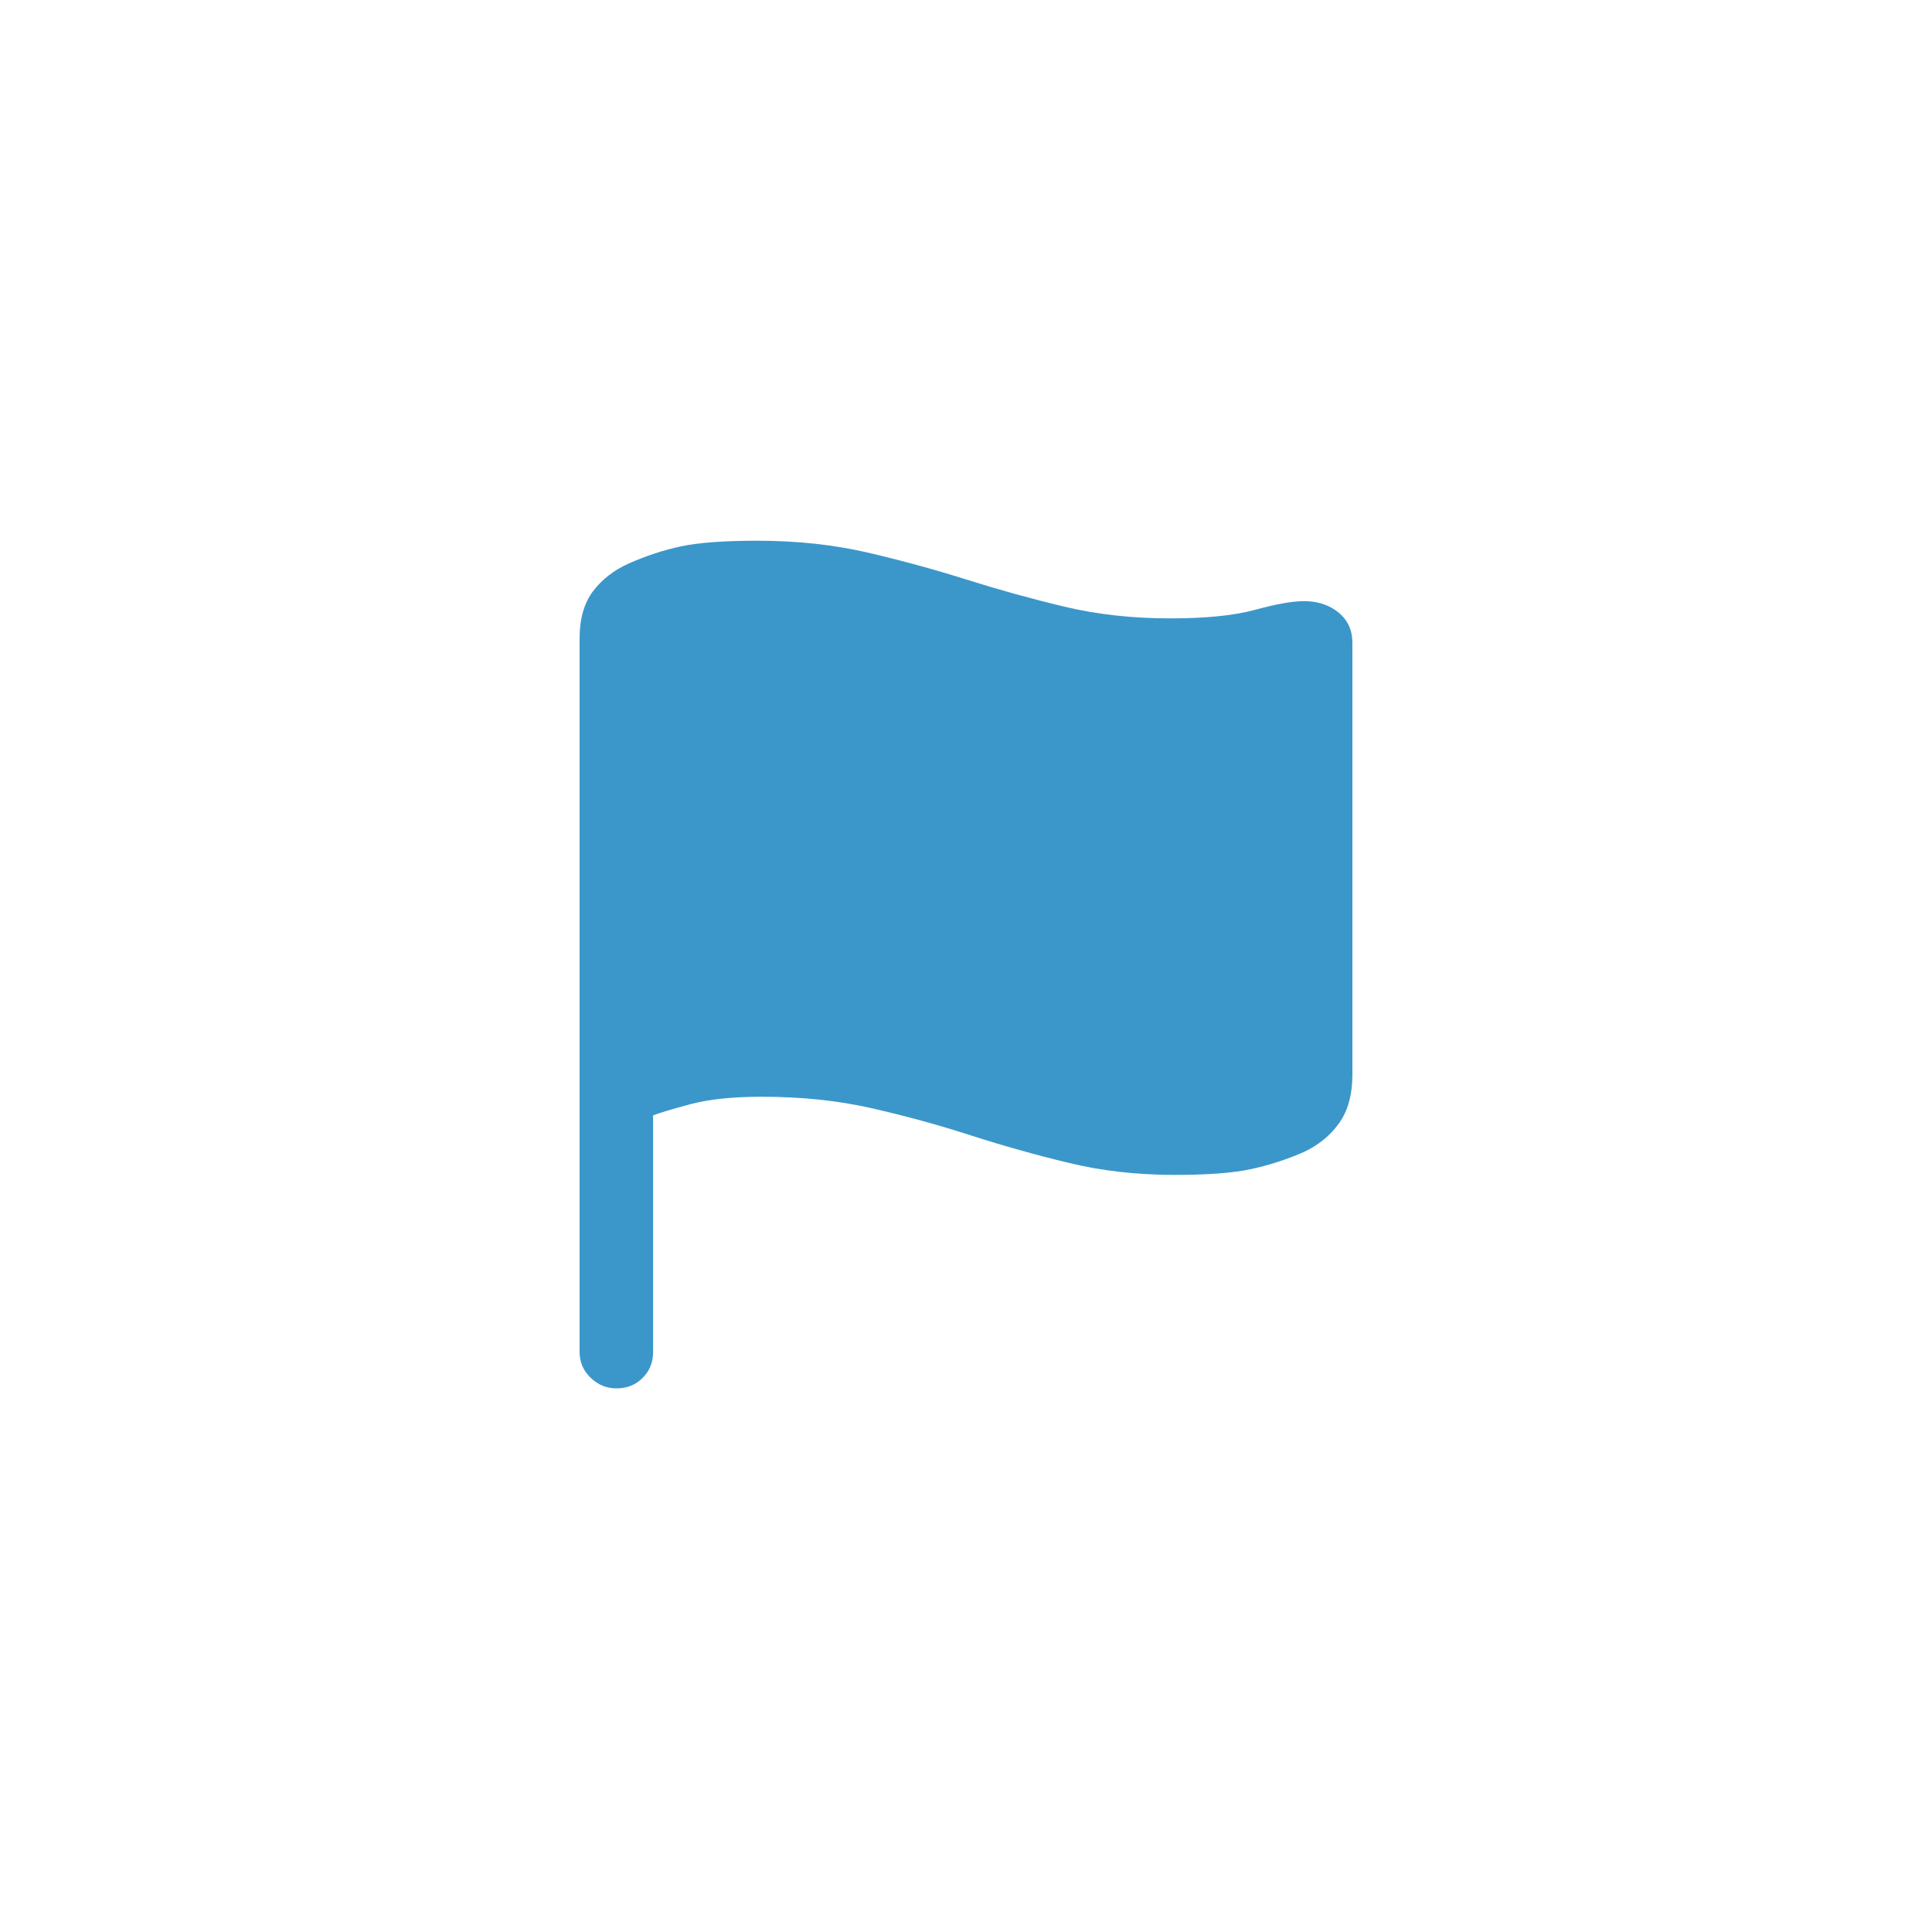 <svg xmlns="http://www.w3.org/2000/svg" width="40" height="40" viewBox="0 0 40 40">
    <defs>
        <filter id="hk7mga7aqa" width="136.8%" height="135.2%" x="-18.4%" y="-17.6%" filterUnits="objectBoundingBox">
            <feOffset dy="8" in="SourceAlpha" result="shadowOffsetOuter1"/>
            <feGaussianBlur in="shadowOffsetOuter1" result="shadowBlurOuter1" stdDeviation="8"/>
            <feColorMatrix in="shadowBlurOuter1" result="shadowMatrixOuter1" values="0 0 0 0 0 0 0 0 0 0 0 0 0 0 0 0 0 0 0.08 0"/>
            <feMerge>
                <feMergeNode in="shadowMatrixOuter1"/>
                <feMergeNode in="SourceGraphic"/>
            </feMerge>
        </filter>
        <filter id="2scxsu6j2b">
            <feColorMatrix in="SourceGraphic" values="0 0 0 0 0.231 0 0 0 0 0.592 0 0 0 0 0.792 0 0 0 1 0"/>
        </filter>
    </defs>
    <g fill="none" fill-rule="evenodd">
        <g>
            <g filter="" transform="translate(-312 -250) translate(288 112)">
                <g>
                    <g>
                        <g filter="" transform="translate(16 24.47) translate(0 110) translate(8 4)">
                            <g>
                                <path d="M0 0H40V39H0z"/>
                                <path fill="#3b97ca" fill-rule="nonzero" d="M12.766 28.275c.214 0 .393-.072.538-.216.145-.145.218-.323.218-.536v-4.9c.126-.05.38-.127.765-.23.384-.104.879-.156 1.484-.156.825 0 1.588.08 2.287.24.7.16 1.38.346 2.041.56.662.213 1.336.402 2.023.568.686.167 1.42.25 2.202.25.693 0 1.224-.041 1.592-.123.369-.081.726-.197 1.073-.348.308-.144.554-.345.737-.602.183-.257.274-.592.274-1.006v-8.935c0-.263-.096-.473-.288-.63-.192-.157-.43-.235-.714-.235-.24 0-.576.06-1.011.179-.435.119-1.02.178-1.758.178-.781 0-1.514-.081-2.197-.244-.684-.163-1.358-.35-2.023-.56-.664-.21-1.348-.396-2.05-.56-.703-.162-1.464-.244-2.283-.244-.693 0-1.22.04-1.583.118-.362.078-.72.196-1.072.352-.309.138-.556.33-.742.574-.186.245-.279.57-.279.978v14.776c0 .207.076.384.227.531.151.147.33.221.539.221z"/>
                            </g>
                        </g>
                    </g>
                </g>
            </g>
        </g>
    </g>
</svg>

